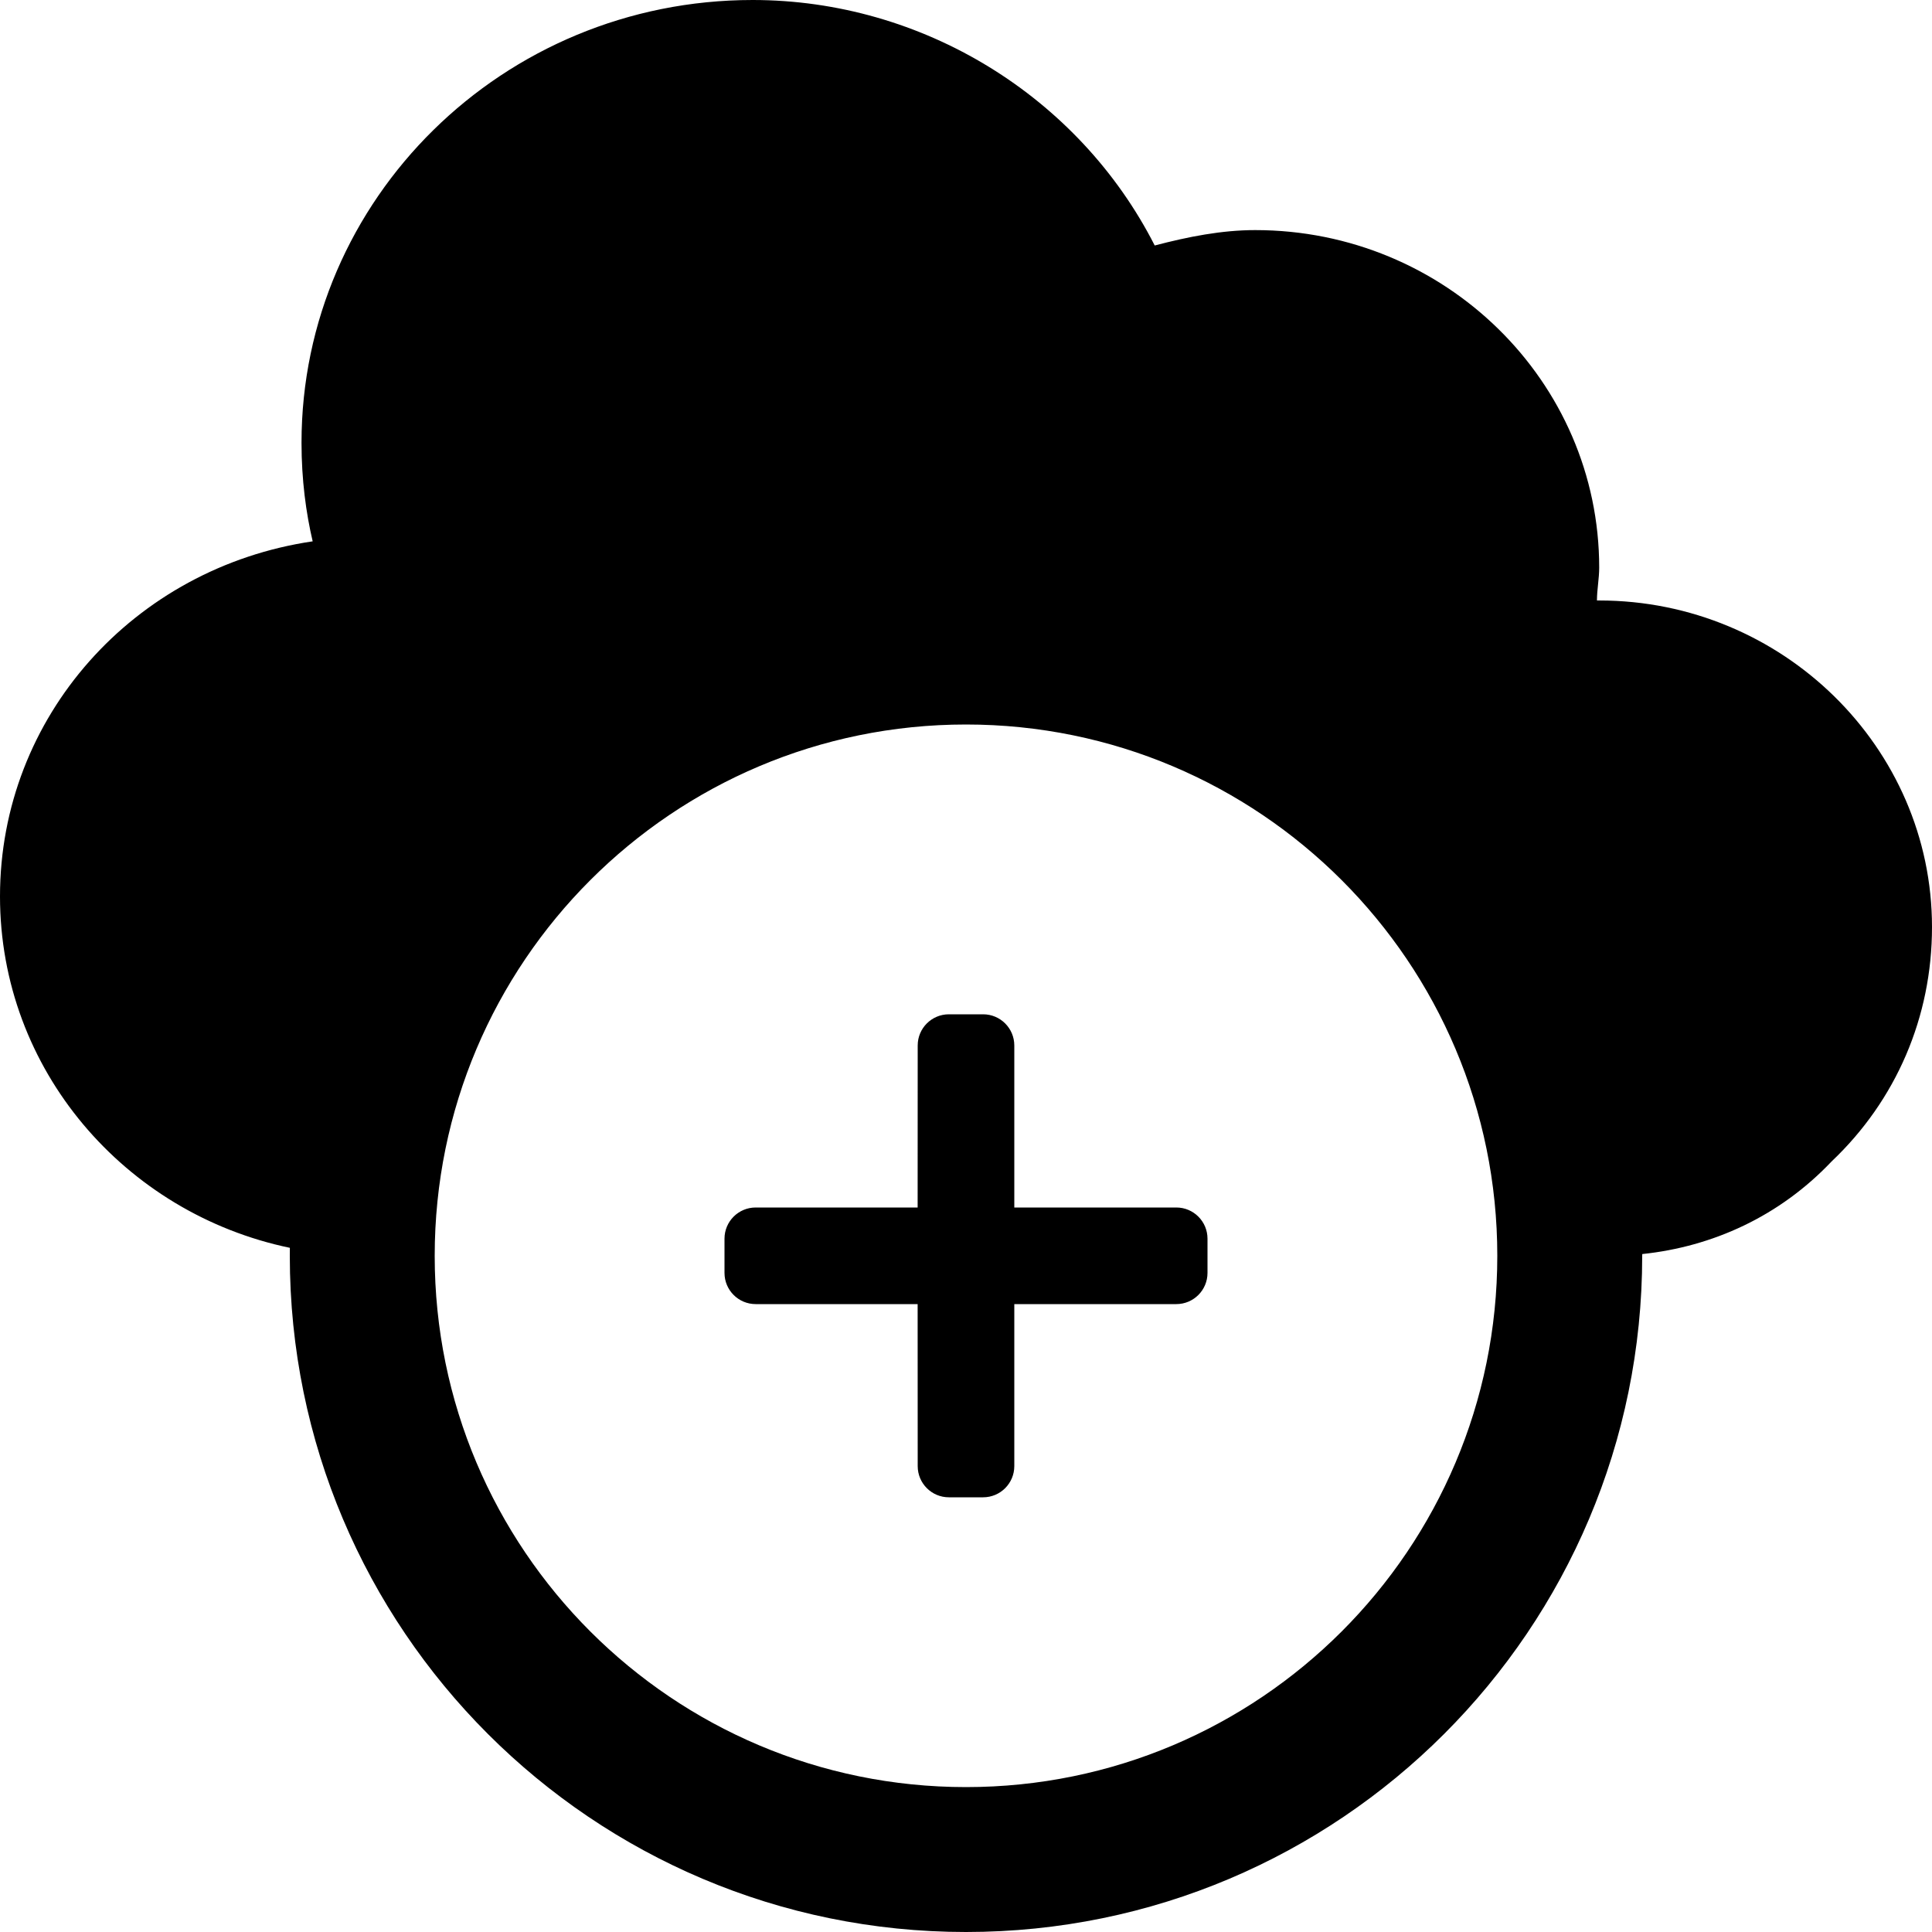 <?xml version="1.0" encoding="UTF-8"?>
<svg width="31px" height="31px" viewBox="0 0 31 31" version="1.1" xmlns="http://www.w3.org/2000/svg" xmlns:xlink="http://www.w3.org/1999/xlink">
    <title>164CAE3B-85D7-4F36-95F7-C612630693F9</title>
    <g id="Page-1" stroke="none" stroke-width="1" fill="none" fill-rule="evenodd">
        <g id="Choreo-landing" transform="translate(-184, -3179)" fill="#000000" fill-rule="nonzero">
            <path d="M196.077,3179 C198.801,3179 201.31,3180.547 202.528,3182.939 C203.066,3182.798 203.603,3182.692 204.141,3182.692 C207.187,3182.692 209.66,3185.119 209.66,3188.108 C209.66,3188.284 209.624,3188.46 209.624,3188.635 L209.66,3188.635 C212.599,3188.635 215,3190.992 215,3193.875 C215,3195.317 214.427,3196.653 213.387,3197.638 C212.553,3198.517 211.48,3199.004 210.351,3199.122 L210.35,3199.15 C210.35,3205.142 205.492,3210 199.5,3210 C193.508,3210 188.65,3205.142 188.65,3199.15 C188.65,3199.107 188.65,3199.065 188.651,3199.022 C186.006,3198.471 184,3196.166 184,3193.383 C184,3190.499 186.15,3188.108 189.017,3187.686 C188.91,3187.229 188.838,3186.701 188.838,3186.103 C188.838,3182.2 192.064,3179 196.077,3179 Z M199.5,3190.625 C194.792,3190.625 190.975,3194.442 190.975,3199.15 C190.975,3203.858 194.792,3207.675 199.5,3207.675 C204.208,3207.675 208.025,3203.858 208.025,3199.15 C208.025,3194.442 204.208,3190.625 199.5,3190.625 Z M199.775,3195.275 C200.051,3195.275 200.275,3195.499 200.275,3195.775 L200.275,3198.375 L202.875,3198.375 C203.151,3198.375 203.375,3198.599 203.375,3198.875 L203.375,3199.425 C203.375,3199.701 203.151,3199.925 202.875,3199.925 L200.275,3199.925 L200.275,3202.525 C200.275,3202.801 200.051,3203.025 199.775,3203.025 L199.225,3203.025 C198.949,3203.025 198.725,3202.801 198.725,3202.525 L198.724,3199.925 L196.125,3199.925 C195.849,3199.925 195.625,3199.701 195.625,3199.425 L195.625,3198.875 C195.625,3198.599 195.849,3198.375 196.125,3198.375 L198.724,3198.375 L198.725,3195.775 C198.725,3195.499 198.949,3195.275 199.225,3195.275 L199.775,3195.275 Z" id="Combined-Shape"></path>
        </g>
    </g>
</svg>
